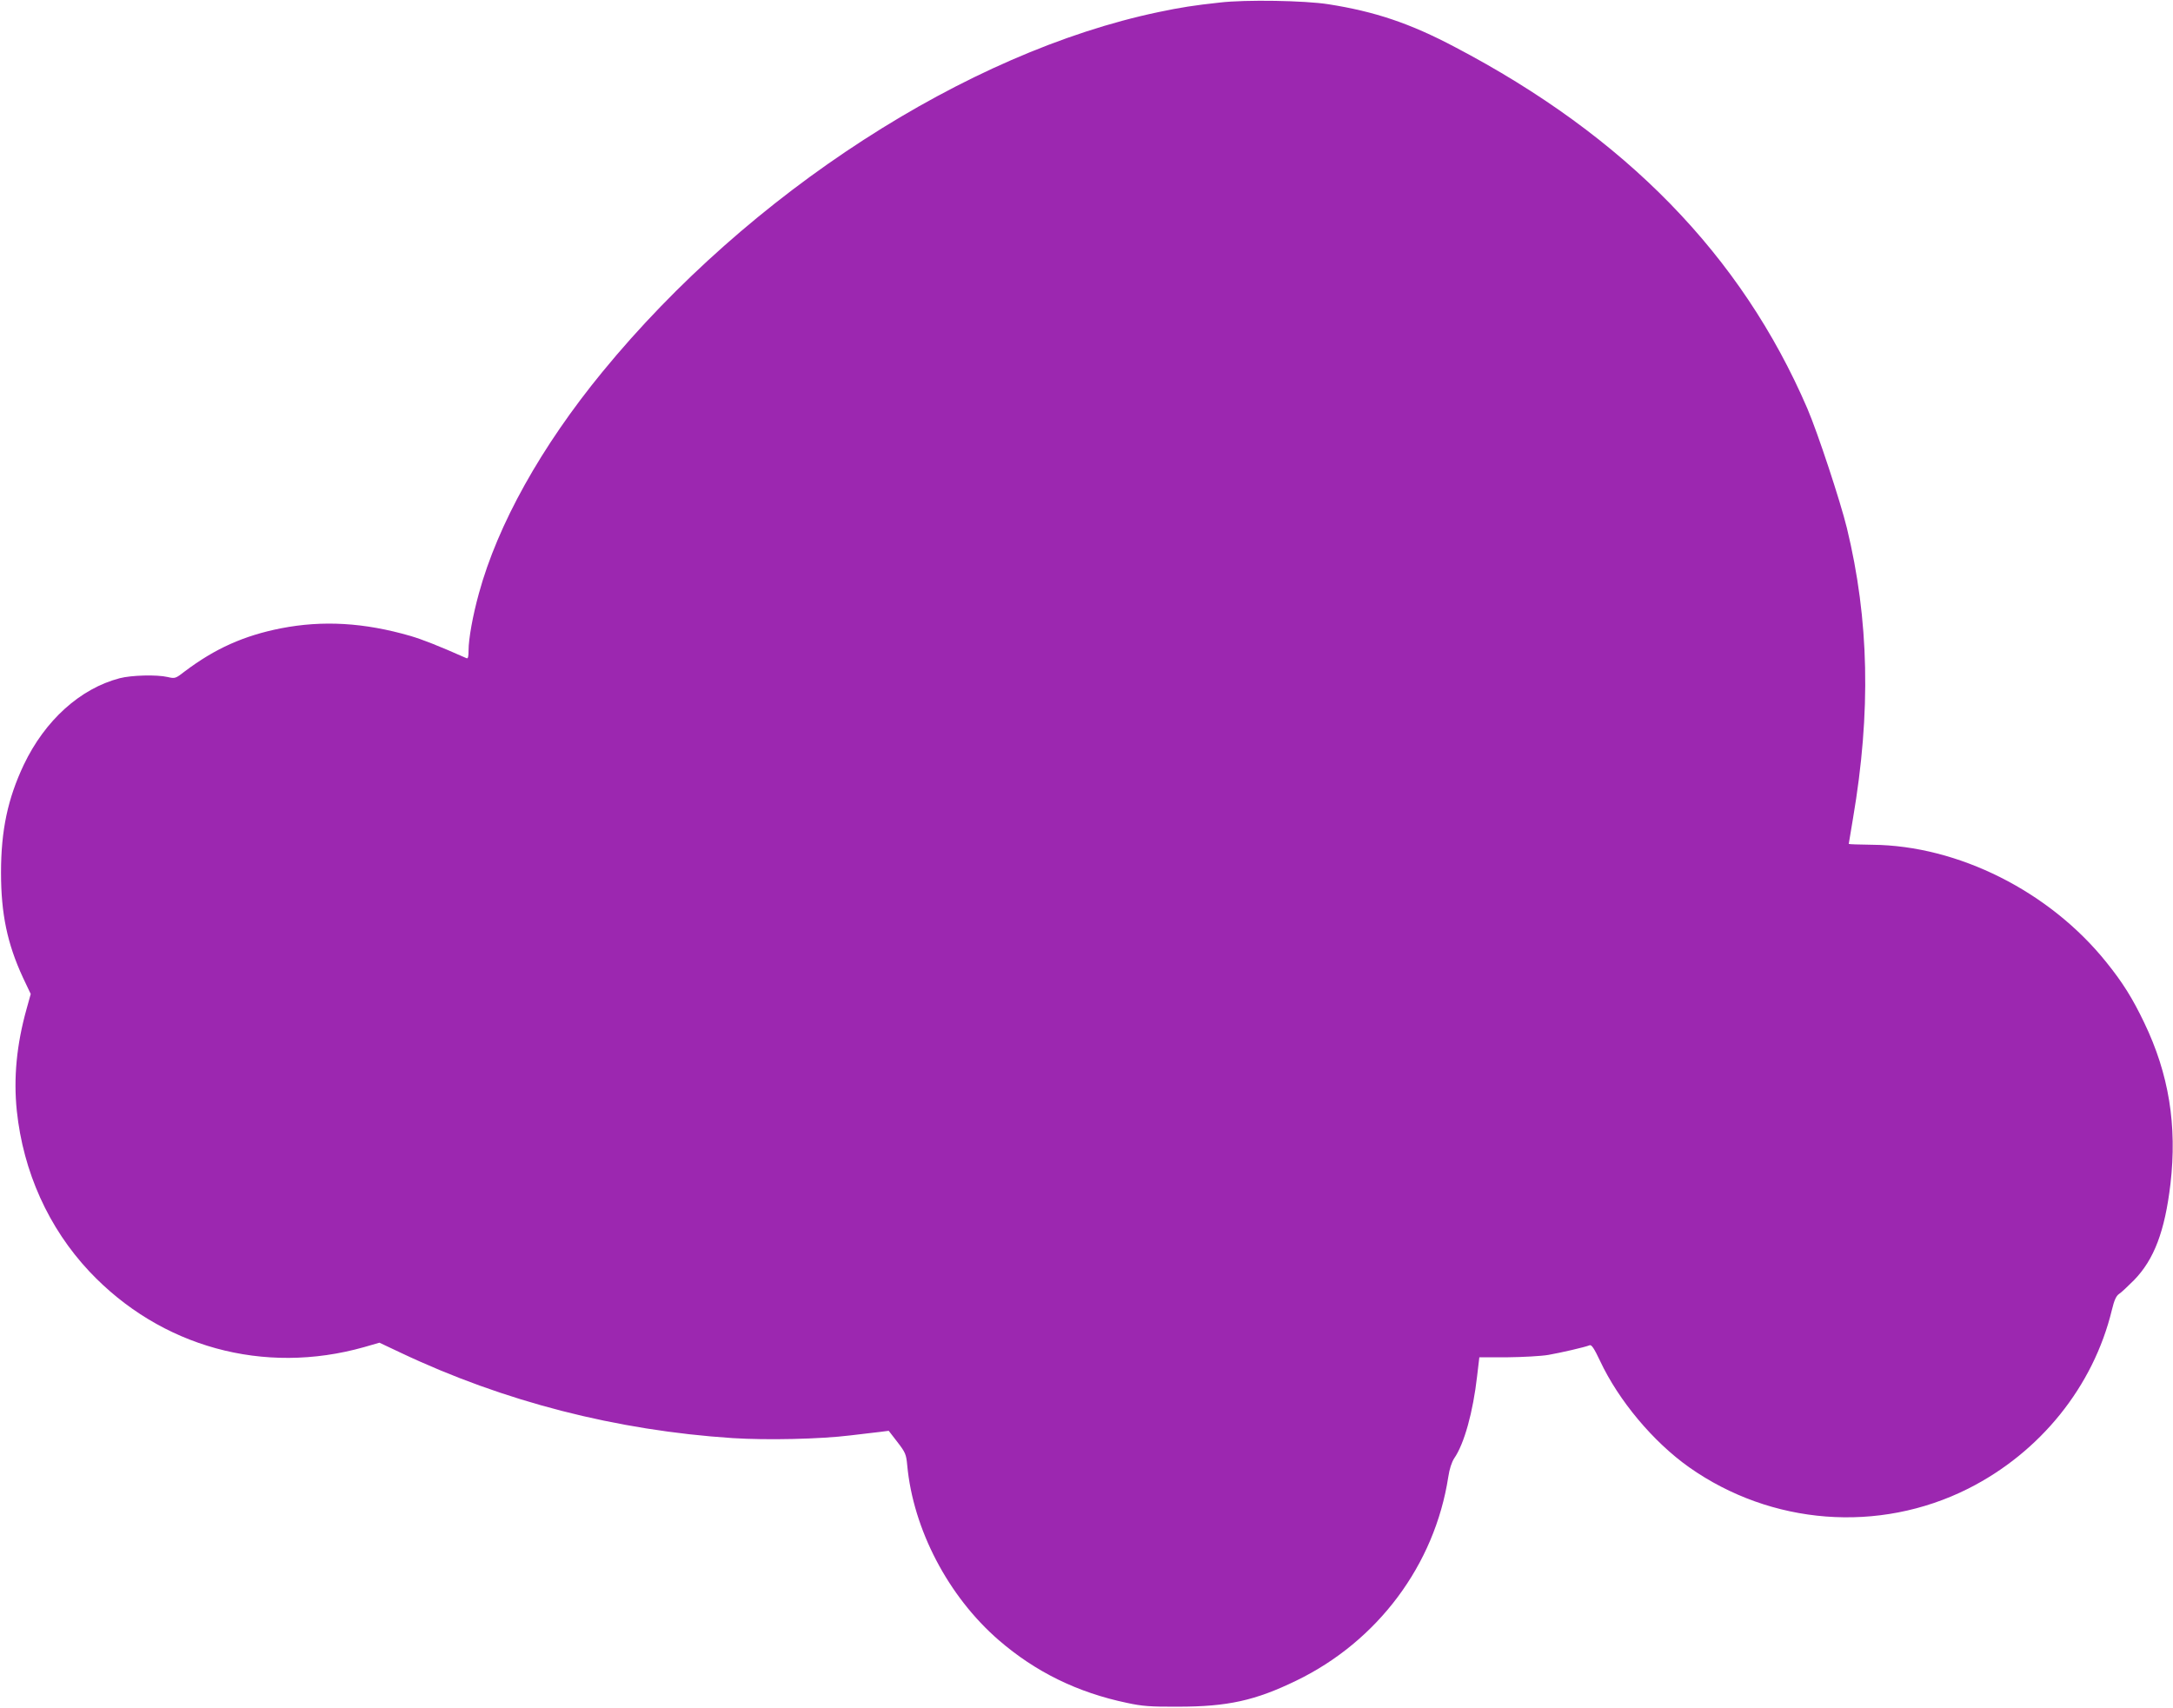 <?xml version="1.0" standalone="no"?>
<!DOCTYPE svg PUBLIC "-//W3C//DTD SVG 20010904//EN"
 "http://www.w3.org/TR/2001/REC-SVG-20010904/DTD/svg10.dtd">
<svg version="1.0" xmlns="http://www.w3.org/2000/svg"
 width="1280pt" height="1006pt" viewBox="0 0 1280 1006"
 preserveAspectRatio="xMidYMid meet">
<g transform="translate(0,1006) scale(0.1,-0.1)"
fill="#9c27b0" stroke="none">
<path d="M7185 10045 c-149 -16 -232 -29 -360 -56 -1132 -237 -2413 -1066
-3276 -2119 -361 -440 -617 -899 -728 -1305 -36 -130 -61 -268 -61 -337 0 -36
-3 -49 -12 -45 -167 74 -259 110 -330 131 -273 79 -517 93 -763 45 -218 -43
-388 -119 -567 -254 -54 -42 -57 -43 -100 -33 -64 15 -214 11 -283 -7 -233
-61 -440 -248 -565 -510 -94 -199 -134 -385 -134 -635 0 -243 37 -419 129
-618 l46 -97 -25 -90 c-58 -208 -77 -404 -57 -598 38 -360 187 -690 427 -946
420 -446 1028 -613 1619 -446 l90 26 125 -59 c608 -288 1271 -458 1955 -503
204 -13 517 -6 695 16 63 7 140 17 170 20 l55 7 51 -66 c47 -61 52 -72 58
-137 35 -377 241 -772 539 -1030 216 -187 464 -309 757 -370 88 -19 136 -23
300 -22 291 0 454 36 695 153 480 232 816 682 896 1200 7 47 20 87 35 110 59
85 111 273 135 485 l13 110 165 0 c91 1 200 7 241 14 74 13 214 45 244 57 11
4 26 -18 61 -92 109 -233 313 -477 525 -627 484 -341 1117 -390 1643 -126 425
214 738 602 847 1053 14 58 25 82 42 94 13 8 52 45 88 81 119 122 182 289 215
567 40 344 -9 648 -155 951 -68 142 -126 235 -221 353 -335 419 -875 690
-1381 694 -76 1 -138 3 -138 5 0 2 11 69 25 150 107 628 95 1171 -36 1711 -39
159 -172 562 -233 704 -388 901 -1071 1602 -2076 2129 -265 140 -471 209 -745
252 -139 22 -488 28 -640 10z"/>
</g>
</svg>
